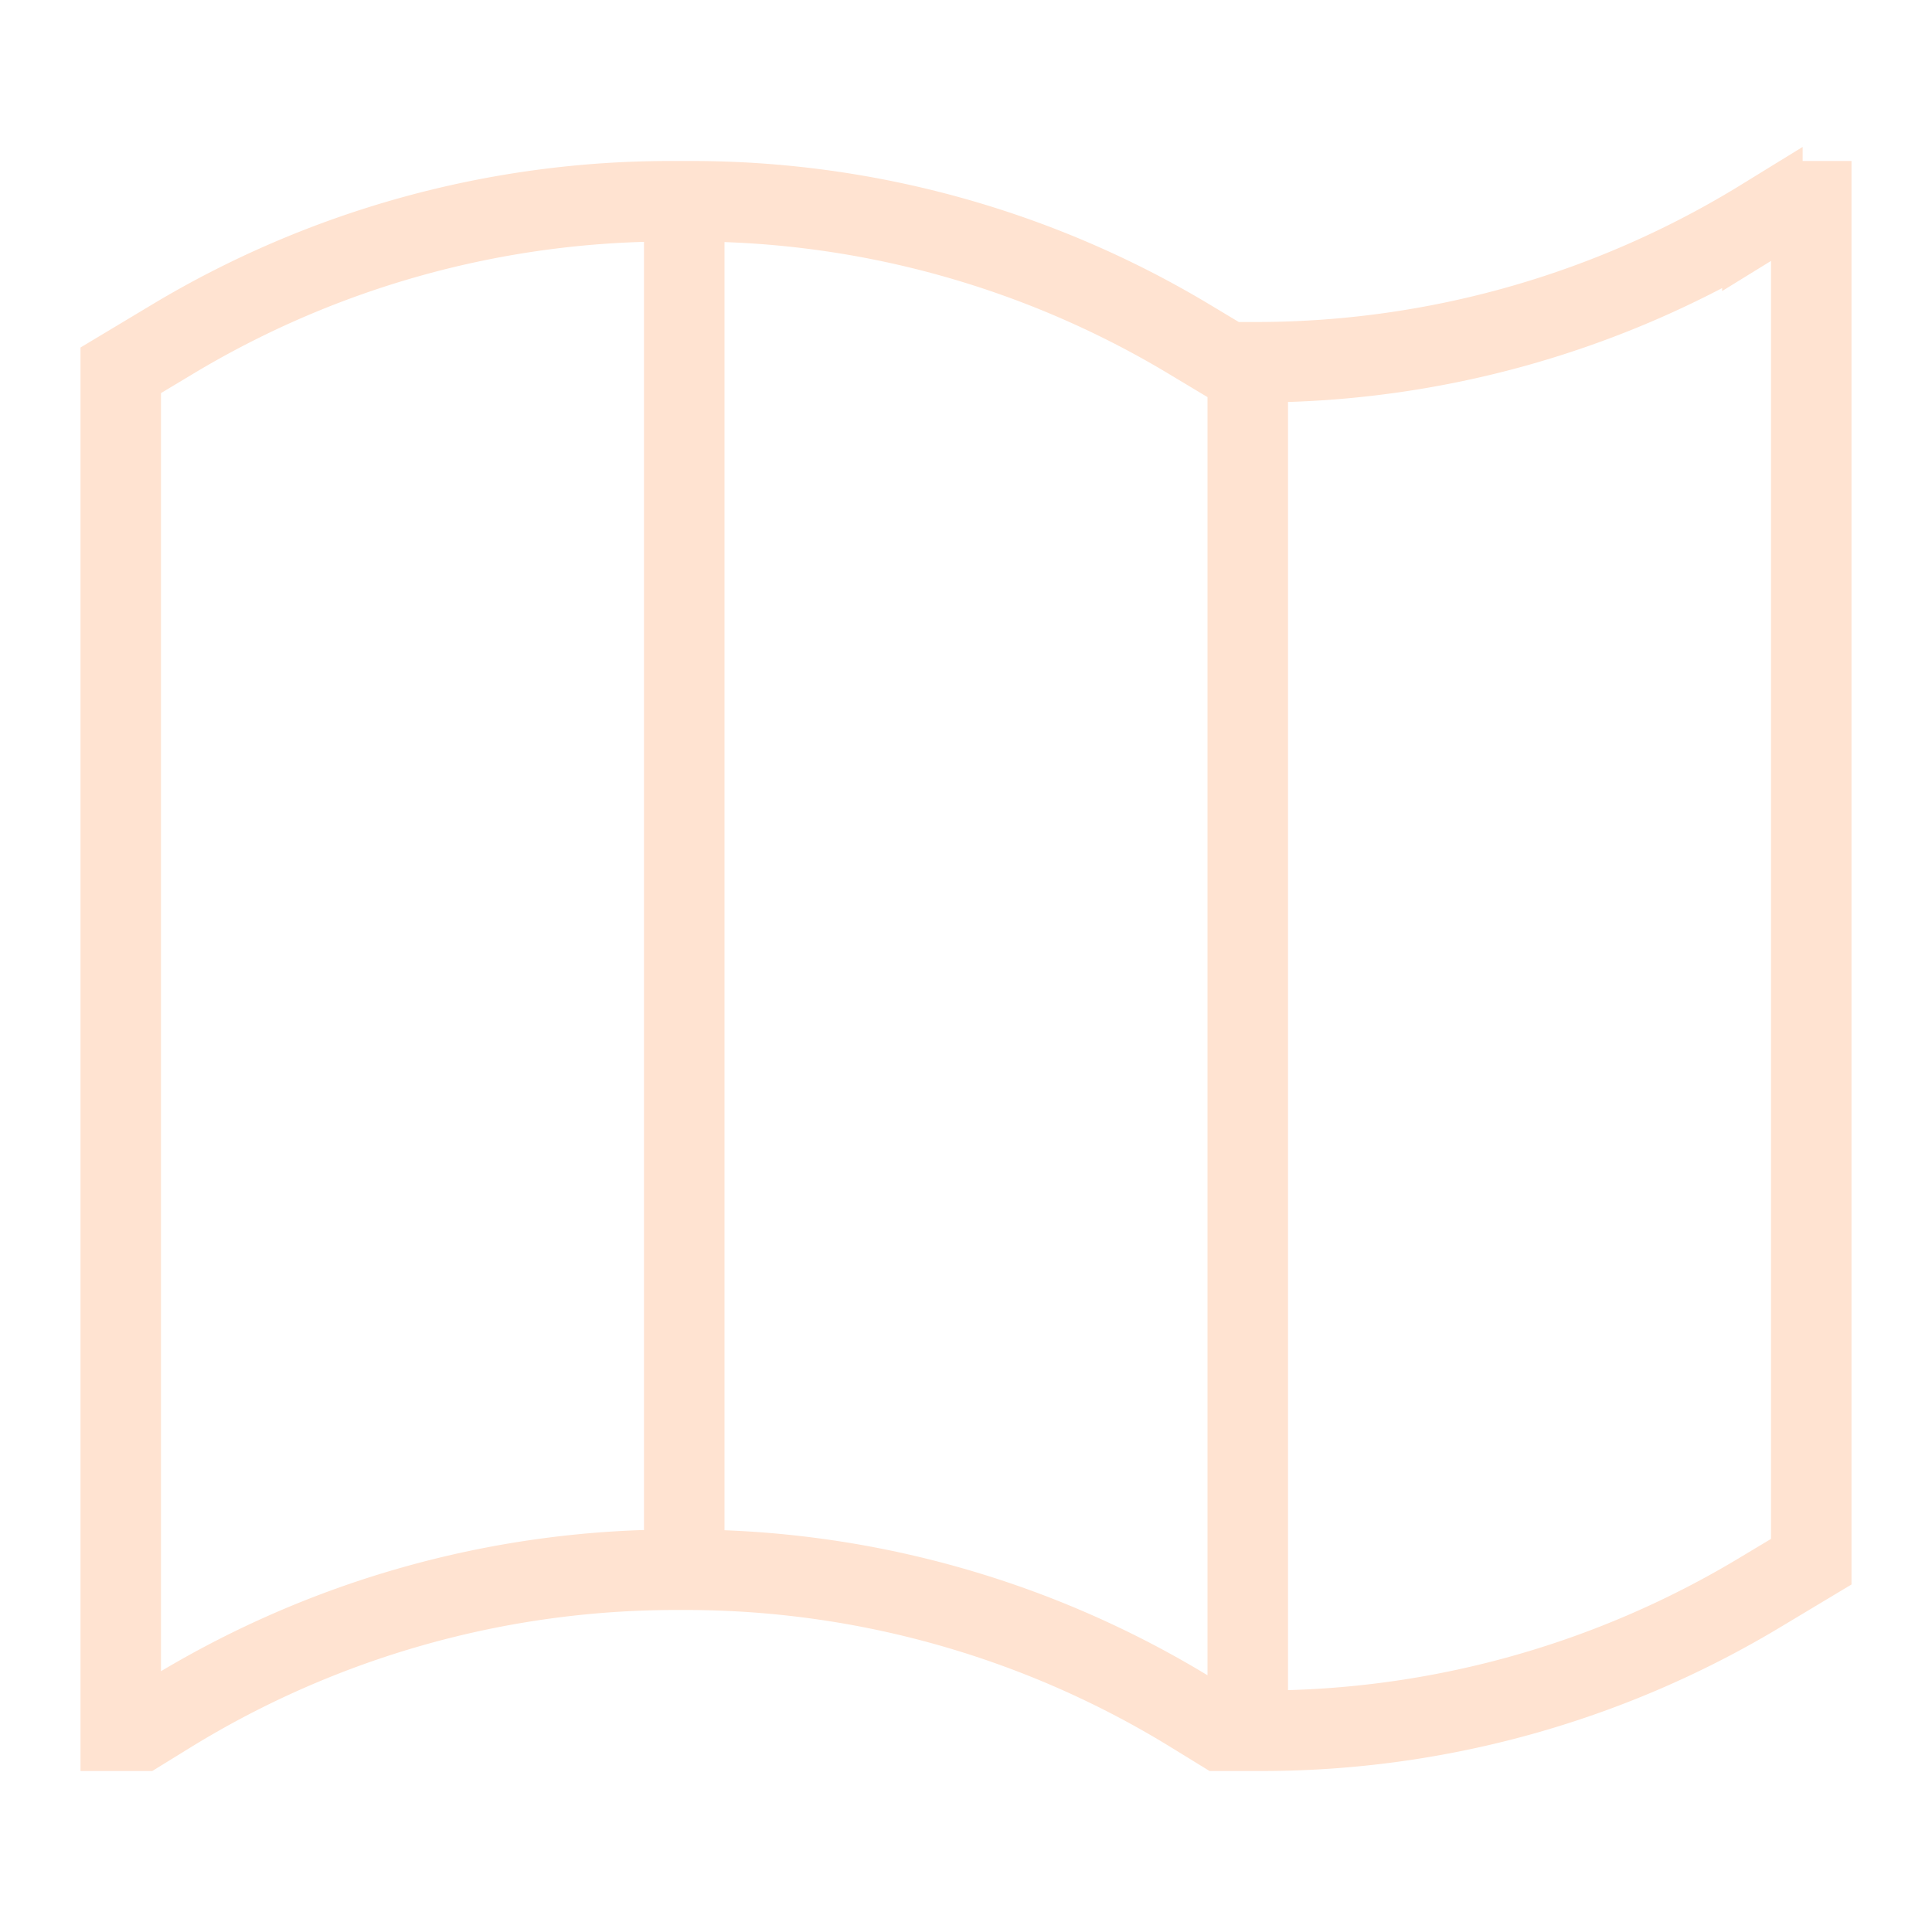 <svg xmlns="http://www.w3.org/2000/svg" width="1em" height="1em" viewBox="0 0 24 24"><path fill="none" stroke="#ffe3d1" d="M15.5 21.5v-17m0 17h-.333l-.358-.22A12 12 0 0 0 8.52 19.5H8.5m7 2h.177a12 12 0 0 0 6.173-1.71l.65-.39V2.5h-.25l-.357.22a12 12 0 0 1-6.29 1.78h-.353l-.483-.29A12 12 0 0 0 8.593 2.5H8.5m0 0h-.176A12 12 0 0 0 2.15 4.21l-.65.39v16.9h.25l.357-.22a12 12 0 0 1 6.29-1.78m.103-17v17m0 0h-.104m0 0H8.25"/></svg>